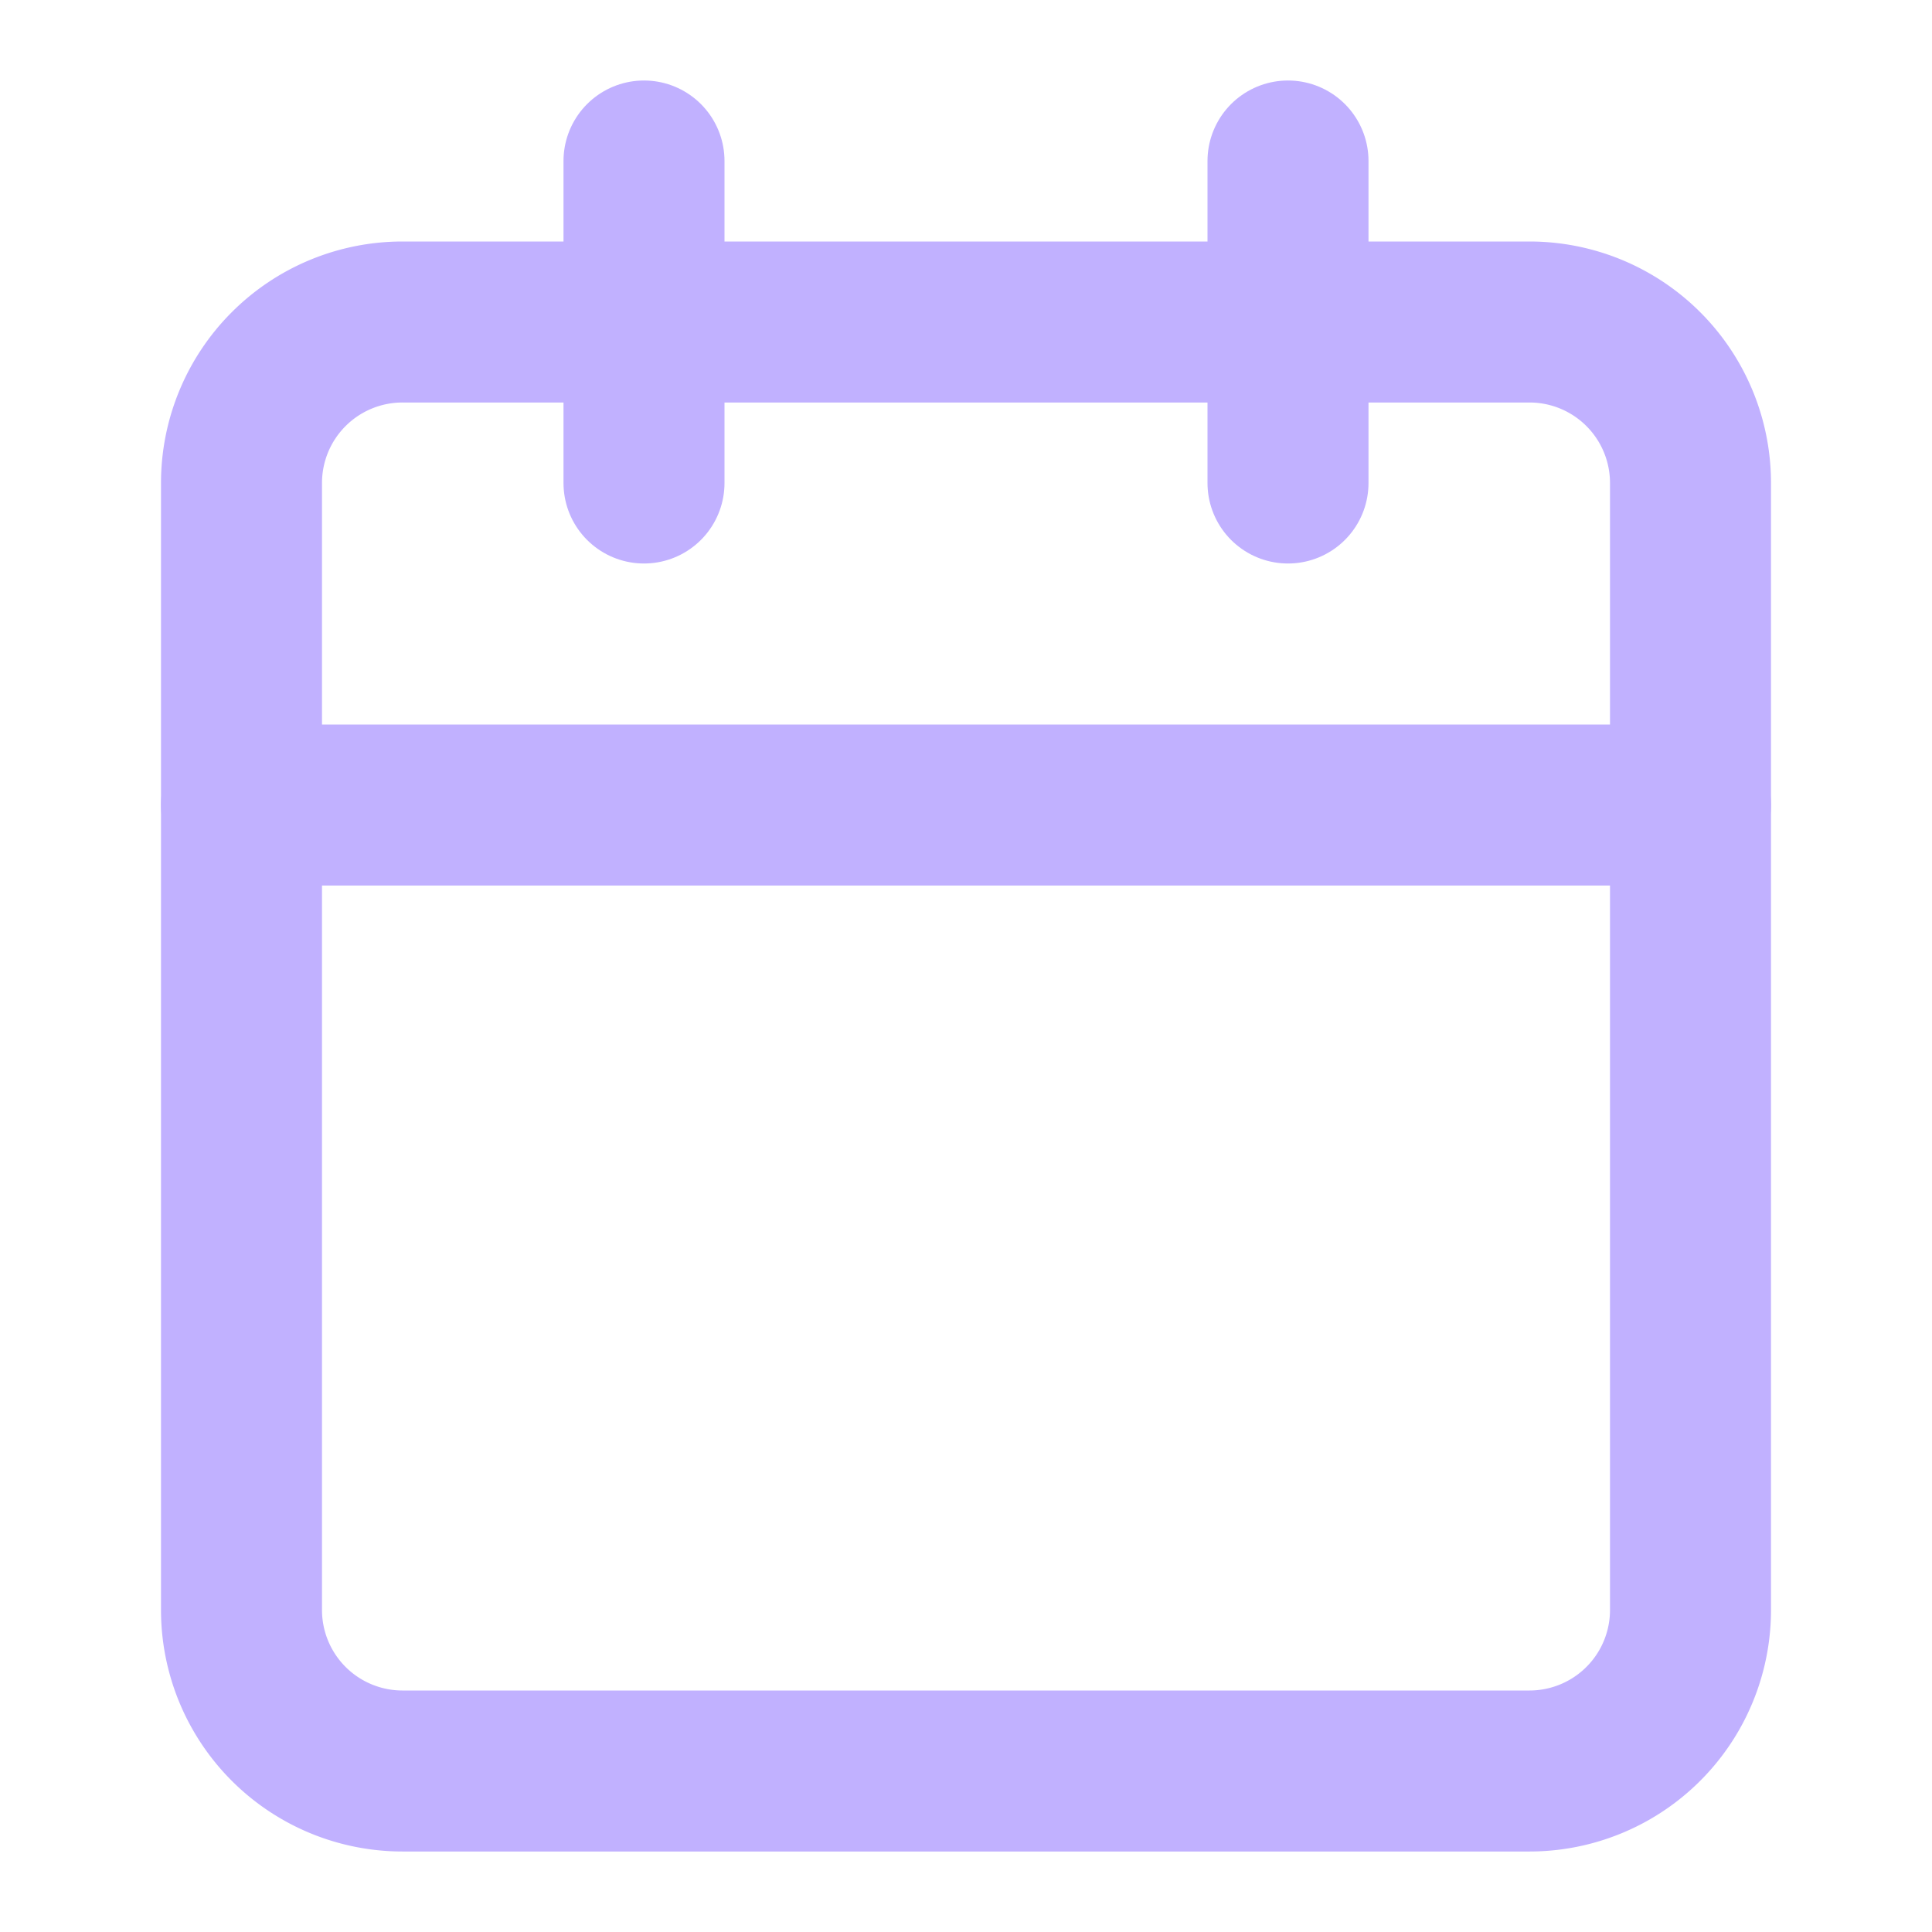 <svg xmlns="http://www.w3.org/2000/svg" width="24" height="24" fill="none" stroke="#c1b1ff" stroke-width="2" stroke-linejoin="round" xmlns:v="https://vecta.io/nano"><path d="M19 4H5a2 2 0 0 0-2 2v14a2 2 0 0 0 2 2h14a2 2 0 0 0 2-2V6a2 2 0 0 0-2-2z"/><path d="M16 2v4M8 2v4m-5 4h18" stroke-linecap="round"/></svg>